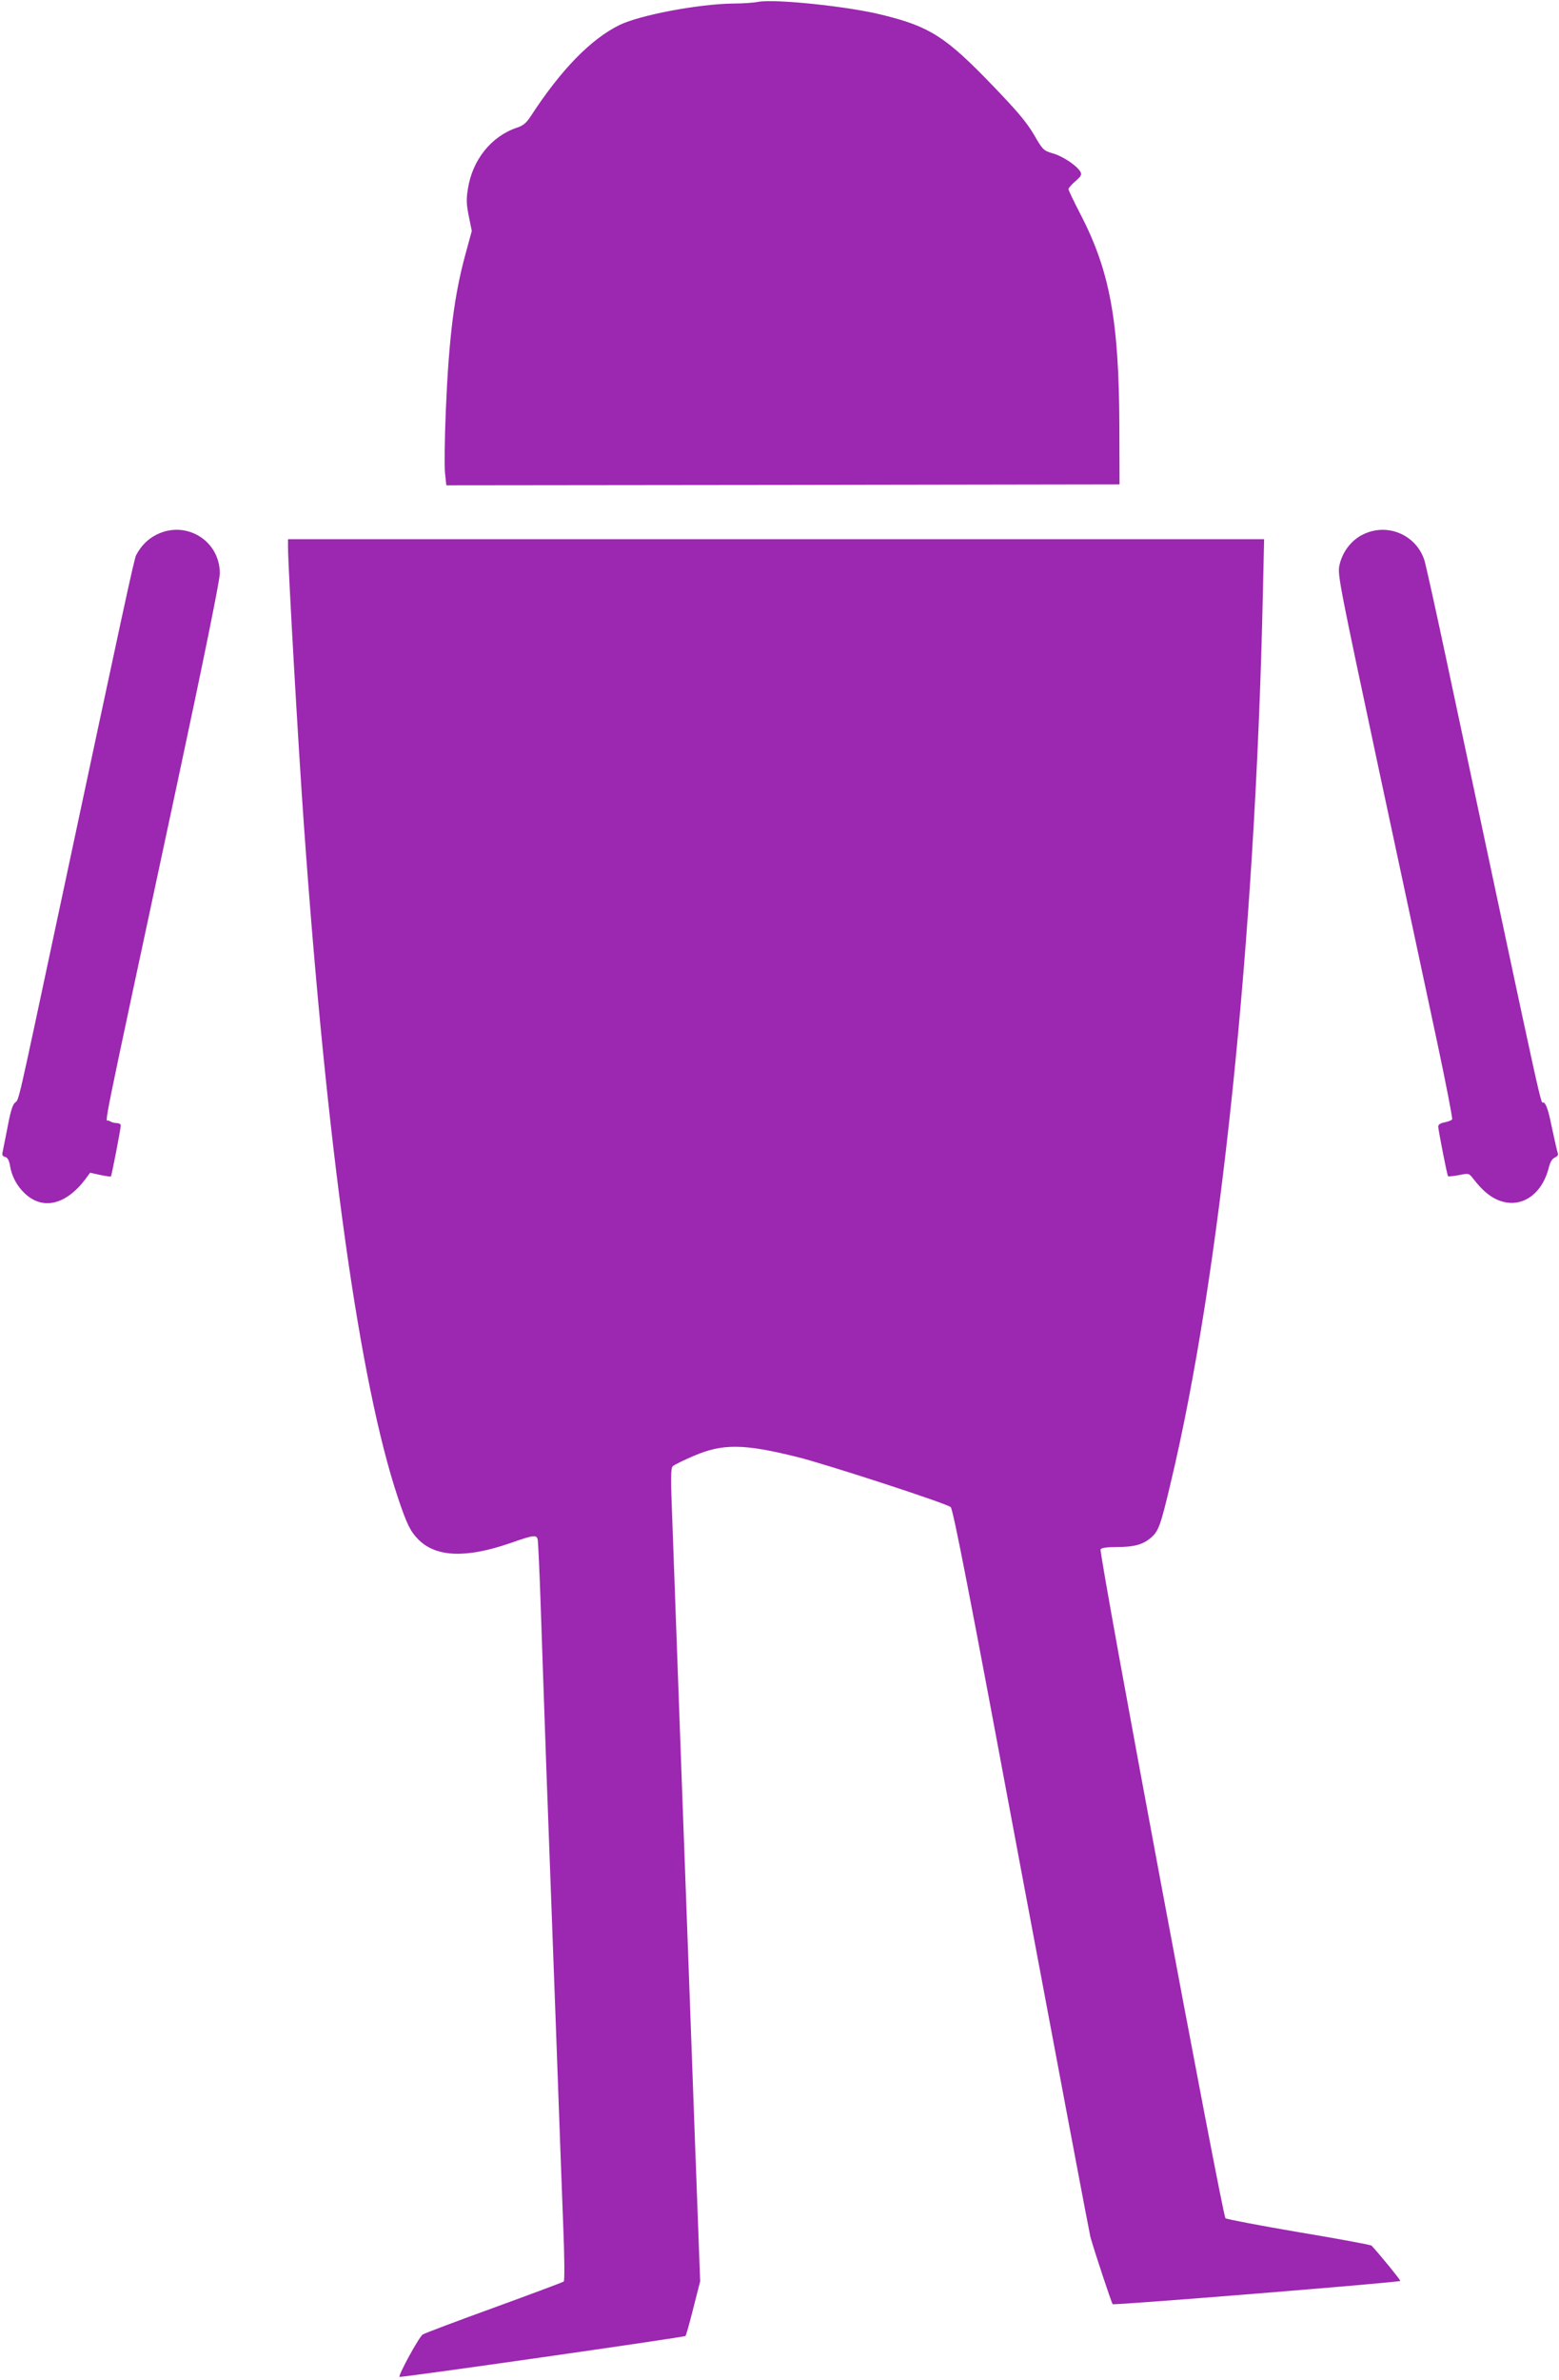 <?xml version="1.0" standalone="no"?>
<!DOCTYPE svg PUBLIC "-//W3C//DTD SVG 20010904//EN"
 "http://www.w3.org/TR/2001/REC-SVG-20010904/DTD/svg10.dtd">
<svg version="1.0" xmlns="http://www.w3.org/2000/svg"
 width="839pt" height="1280pt" viewBox="0 0 839 1280"
 preserveAspectRatio="xMidYMid meet">
<g transform="translate(0,1280) scale(0.1,-0.1)"
fill="#9c27b0" stroke="none">
<path d="M4080 12790 c-25 -5 -84 -9 -132 -9 -187 -2 -505 -62 -615 -116 -154
-76 -314 -240 -476 -489 -25 -38 -42 -52 -76 -63 -137 -46 -239 -173 -263
-329 -9 -56 -8 -84 5 -147 l16 -79 -33 -121 c-62 -226 -90 -449 -107 -849 -6
-148 -8 -297 -4 -333 l7 -65 1811 2 1812 3 -1 315 c-2 565 -51 833 -210 1139
-35 68 -64 128 -64 134 0 5 17 25 38 43 31 27 35 35 26 51 -20 33 -94 83 -148
98 -50 15 -54 18 -103 103 -40 67 -90 126 -220 261 -254 264 -339 318 -595
381 -184 46 -580 87 -668 70z"/>
<path d="M843 9925 c-48 -24 -84 -61 -110 -110 -11 -19 -65 -272 -423 -1950
-218 -1022 -207 -977 -229 -995 -13 -10 -25 -50 -40 -130 -12 -63 -25 -125
-27 -136 -4 -15 0 -23 14 -26 13 -4 21 -18 26 -48 9 -55 36 -107 78 -147 97
-93 222 -64 328 76 l25 34 54 -12 c30 -6 56 -10 58 -8 4 5 53 256 53 275 0 6
-10 12 -23 12 -13 0 -31 6 -41 13 -20 15 -62 -194 361 1782 152 710 235 1121
236 1160 1 177 -181 289 -340 210z"/>
<path d="M7334 9925 c-63 -31 -111 -95 -126 -167 -10 -50 1 -104 215 -1108
124 -580 265 -1236 312 -1458 47 -221 83 -407 80 -412 -3 -5 -21 -12 -40 -16
-23 -4 -35 -12 -35 -23 1 -21 48 -263 53 -267 2 -2 28 1 58 6 54 11 54 11 79
-21 42 -55 83 -91 125 -110 121 -55 241 18 280 171 7 30 18 48 33 55 15 7 20
15 15 25 -3 8 -17 69 -31 135 -17 85 -29 124 -43 135 -24 19 35 -247 -515
2335 -63 297 -121 560 -129 584 -46 137 -201 201 -331 136z"/>
<path d="M1550 9858 c0 -105 55 -1067 85 -1488 124 -1749 300 -3006 506 -3623
48 -144 68 -184 111 -227 95 -95 257 -101 494 -19 128 45 142 46 148 18 2 -13
10 -175 16 -359 6 -184 20 -573 30 -865 11 -291 33 -899 50 -1350 16 -451 35
-952 41 -1113 7 -168 8 -297 3 -302 -5 -4 -173 -67 -374 -140 -201 -73 -374
-138 -385 -145 -20 -13 -133 -220 -125 -228 6 -5 1532 213 1539 220 3 2 22 69
42 149 l37 145 -29 782 c-15 430 -47 1277 -69 1882 -22 605 -45 1236 -51 1403
-10 257 -10 306 2 317 8 7 58 32 112 55 157 67 268 66 558 -6 147 -36 796
-247 825 -269 13 -9 101 -461 379 -1951 200 -1066 368 -1955 373 -1974 25 -88
114 -356 120 -362 7 -7 1540 117 1548 125 3 3 -111 143 -155 190 -4 4 -180 37
-391 72 -211 36 -389 70 -395 75 -17 17 -684 3583 -672 3598 6 8 37 12 86 12
95 0 142 13 186 51 40 35 51 65 104 289 268 1116 456 2927 497 4773 l7 307
-2626 0 -2627 0 0 -42z"/>
</g>
</svg>
